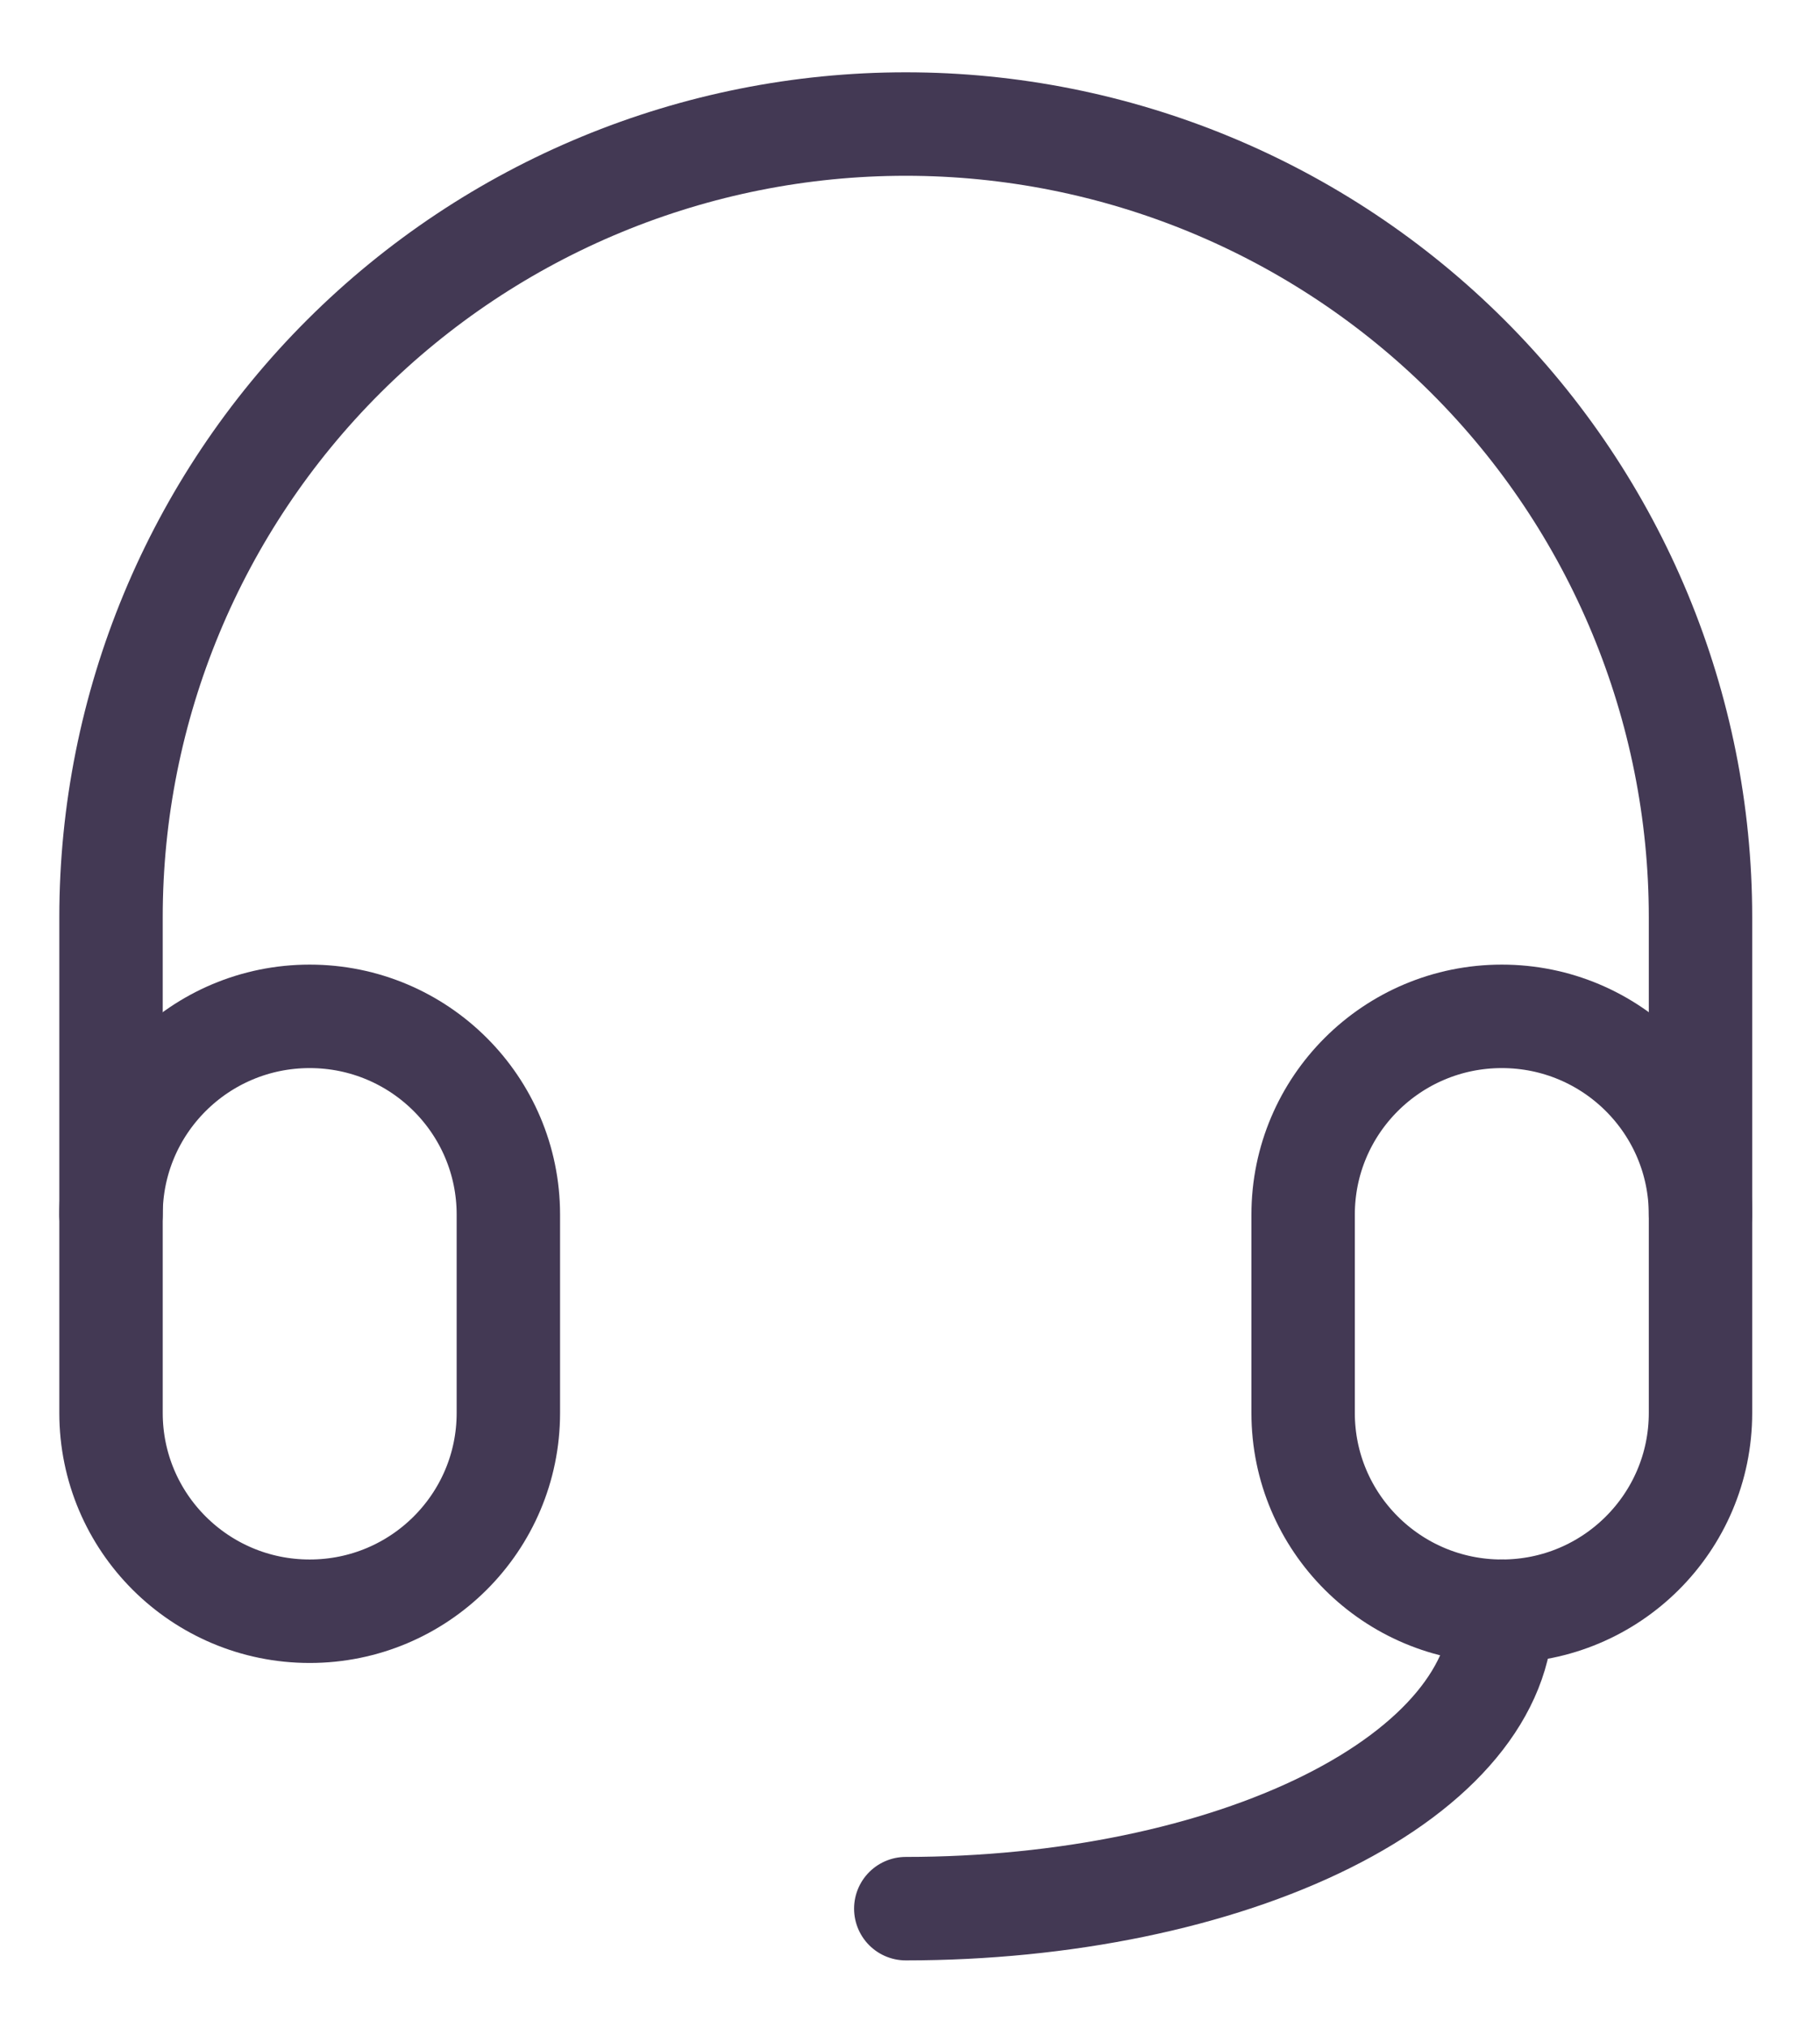 <svg width="44" height="49" viewBox="0 0 44 49" fill="none" xmlns="http://www.w3.org/2000/svg">
<path d="M12.29 29.347C12.29 26.701 10.14 24.556 7.487 24.556C4.834 24.556 2.684 26.701 2.684 29.347V34.138C2.684 36.784 4.834 38.929 7.487 38.929C10.14 38.929 12.29 36.784 12.29 34.138V29.347Z" stroke="#433954" stroke-width="2.5" stroke-linecap="round" stroke-linejoin="round"/>
<path d="M41.111 29.347C41.111 26.701 38.961 24.556 36.308 24.556C33.655 24.556 31.504 26.701 31.504 29.347V34.138C31.504 36.784 33.655 38.929 36.308 38.929C38.961 38.929 41.111 36.784 41.111 34.138V29.347Z" stroke="#433954" stroke-width="2.5" stroke-linecap="round" stroke-linejoin="round"/>
<path d="M2.684 29.347V22.16C2.684 17.078 4.708 12.204 8.311 8.61C11.915 5.016 16.802 2.997 21.897 2.997C26.993 2.997 31.88 5.016 35.484 8.61C39.087 12.204 41.111 17.078 41.111 22.16V29.347" stroke="#433954" stroke-width="2.5" stroke-linecap="round" stroke-linejoin="round"/>
<path d="M36.308 38.929C36.308 40.835 34.79 42.663 32.087 44.011C29.385 45.358 25.719 46.115 21.898 46.115" stroke="#433954" stroke-width="2.5" stroke-linecap="round" stroke-linejoin="round"/>
</svg>
